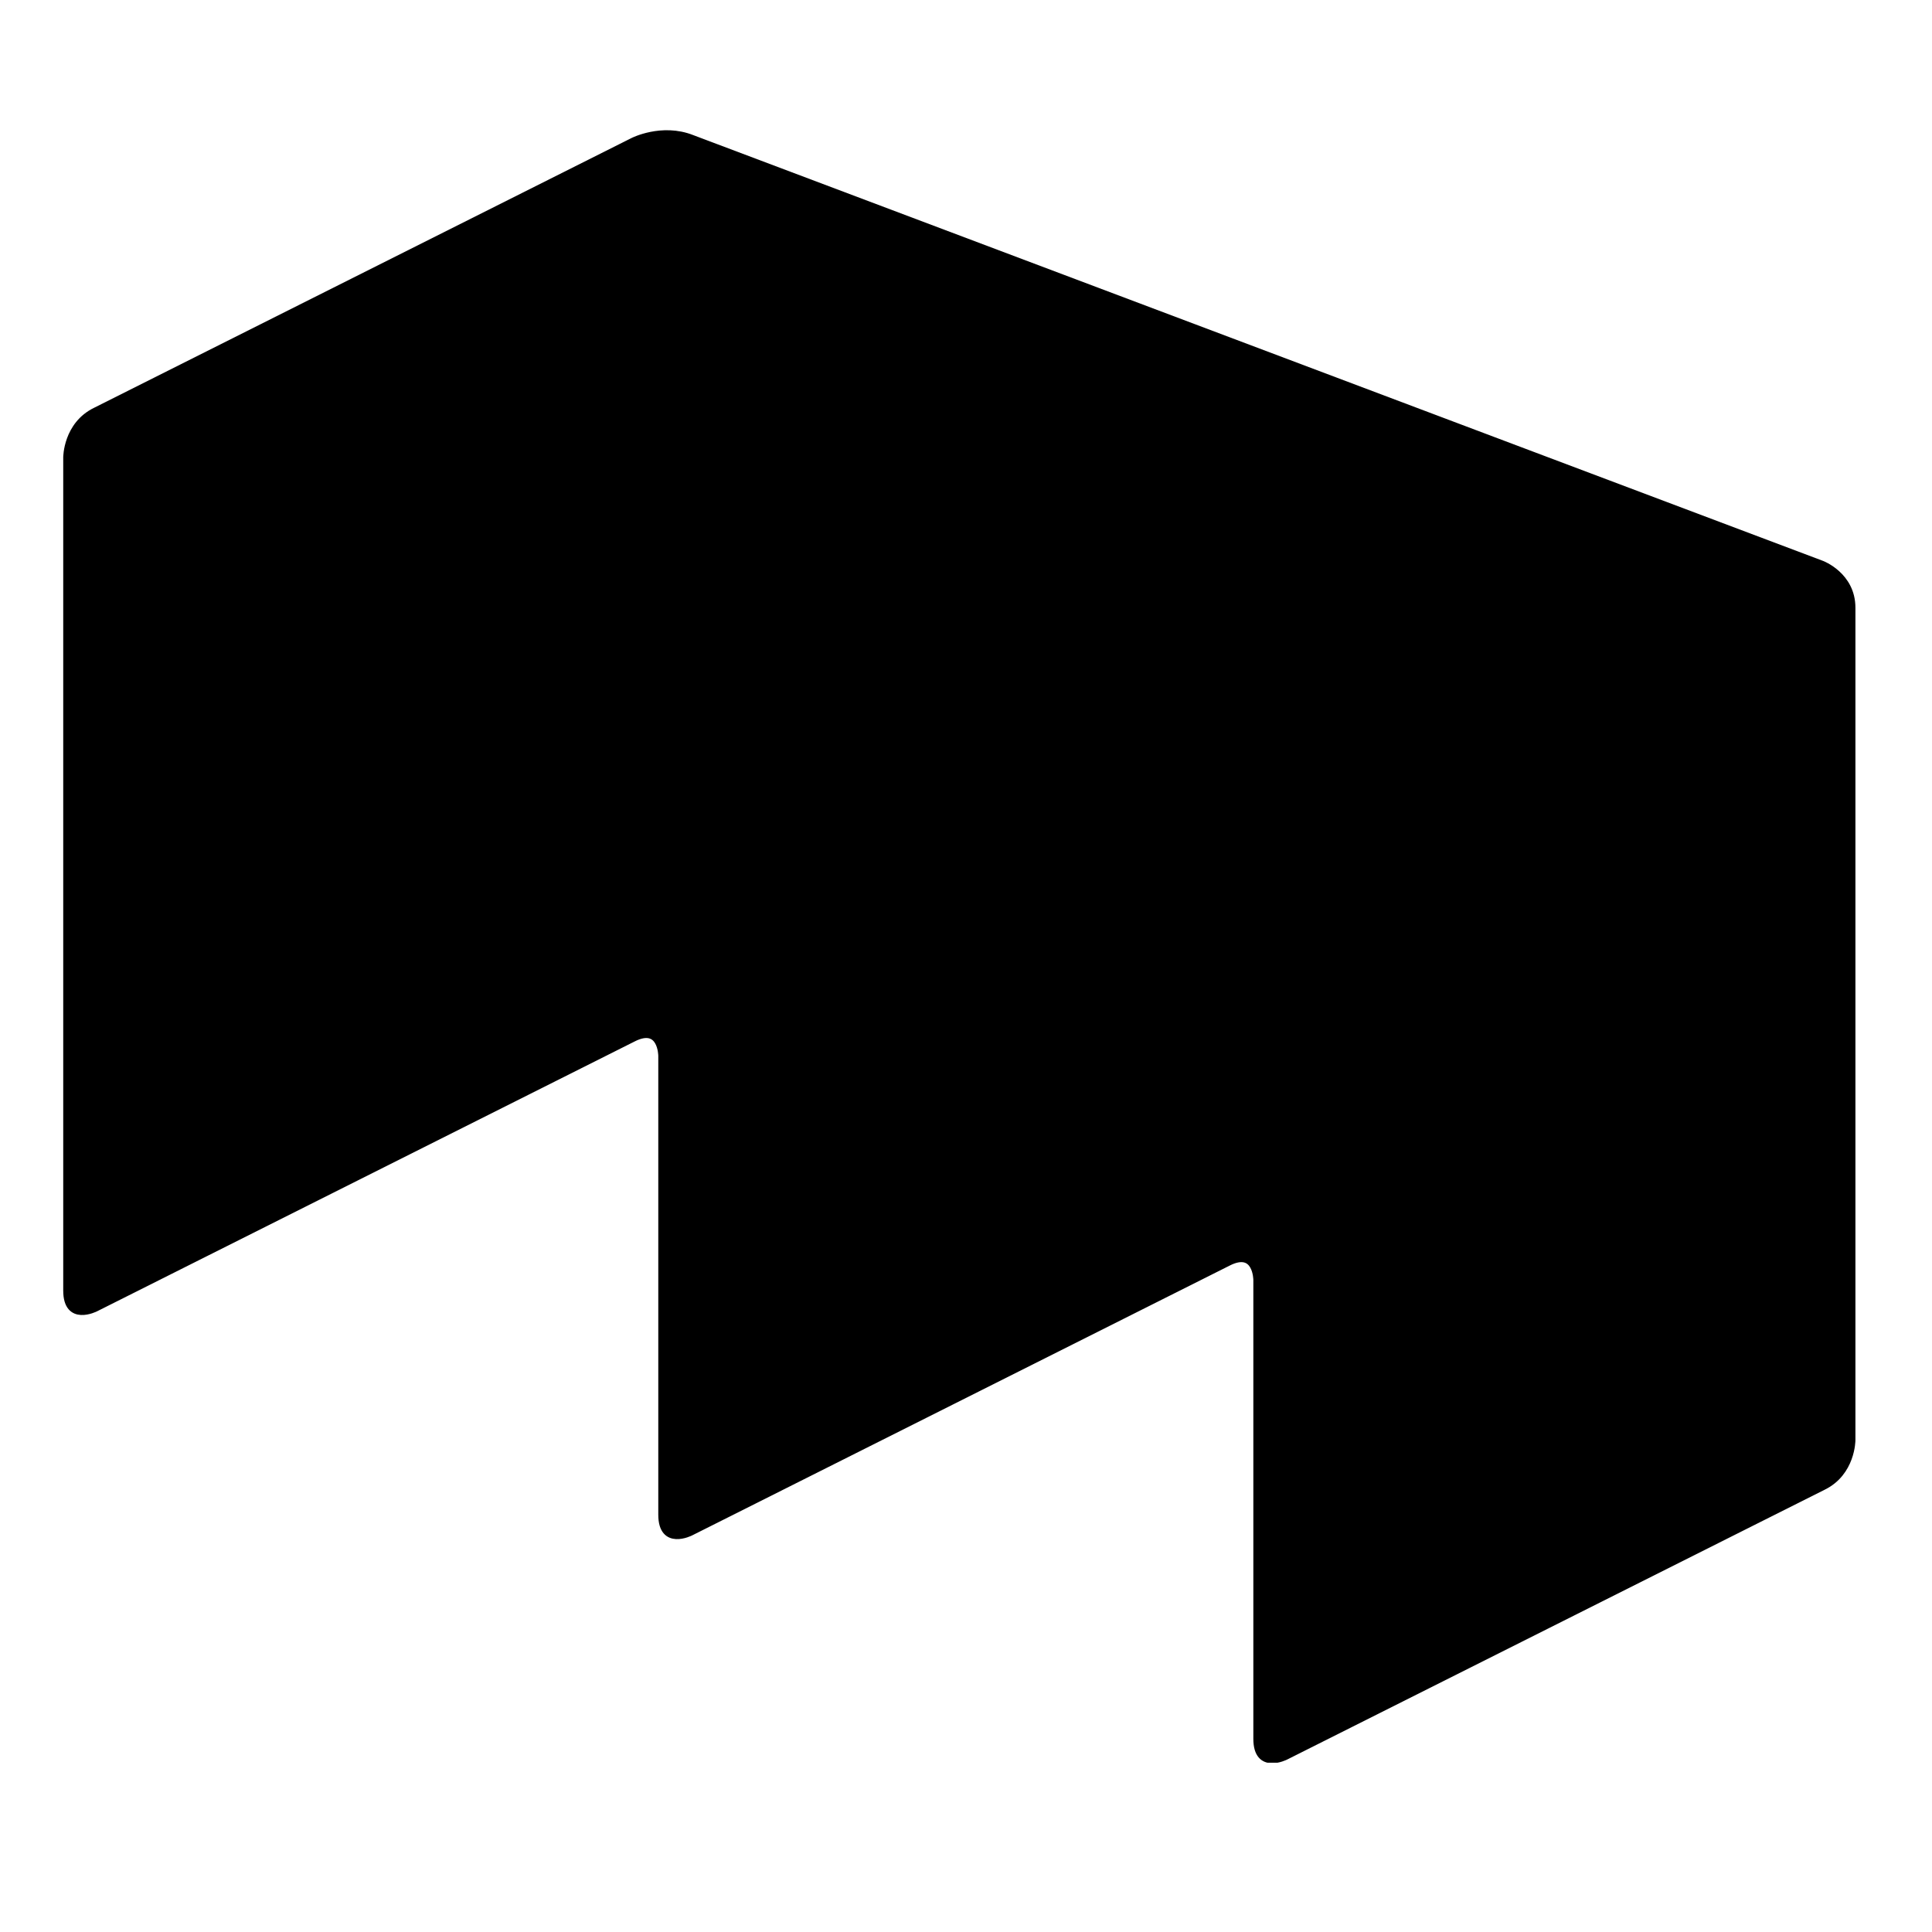 <?xml version="1.0" encoding="utf-8"?>
<!-- Generator: Adobe Illustrator 21.0.2, SVG Export Plug-In . SVG Version: 6.00 Build 0)  -->
<svg version="1.1" id="Ebene_1" xmlns="http://www.w3.org/2000/svg" xmlns:xlink="http://www.w3.org/1999/xlink" x="0px" y="0px"
	 viewBox="0 0 275 275" style="enable-background:new 0 0 275 275;" xml:space="preserve">
<style type="text/css">
	.st0{clip-path:url(#SVGID_2_);}
	.st1{clip-path:url(#SVGID_2_);fill:none;stroke:#000000;stroke-miterlimit:10;}
</style>
<g>
	<g>
		<defs>
			<rect id="SVGID_1_" x="9" y="18.5" width="255.1" height="232.4"/>
		</defs>
		<clipPath id="SVGID_2_">
			<use xlink:href="#SVGID_1_"  style="overflow:visible;"/>
		</clipPath>
		<path class="st0" d="M9.5,65.1c0,0,0-4.6,4.1-6.6l76.5-38.4c0,0,4.1-2.1,8.4-0.4l160.8,60.6c0,0,4.3,1.6,4.3,6.2v118.5
			c0,0,0,4.6-4.1,6.6L183,250c0,0-4.1,2.1-4.1-2.5v-65.3c0,0,0-4.6-4.1-2.5l-76.5,38.4c0,0-4.1,2.1-4.1-2.5v-65.3c0,0,0-4.6-4.1-2.5
			l-76.5,38.4c0,0-4.1,2.1-4.1-2.5V65.1L9.5,65.1z"/>
		<path class="st1" d="M9.5,65.1c0,0,0-4.6,4.1-6.6l76.5-38.4c0,0,4.1-2.1,8.4-0.4l160.8,60.6c0,0,4.3,1.6,4.3,6.2v118.5
			c0,0,0,4.6-4.1,6.6L183,250c0,0-4.1,2.1-4.1-2.5v-65.3c0,0,0-4.6-4.1-2.5l-76.5,38.4c0,0-4.1,2.1-4.1-2.5v-65.3c0,0,0-4.6-4.1-2.5
			l-76.5,38.4c0,0-4.1,2.1-4.1-2.5V65.1L9.5,65.1z"/>
	</g>
</g>
</svg>
